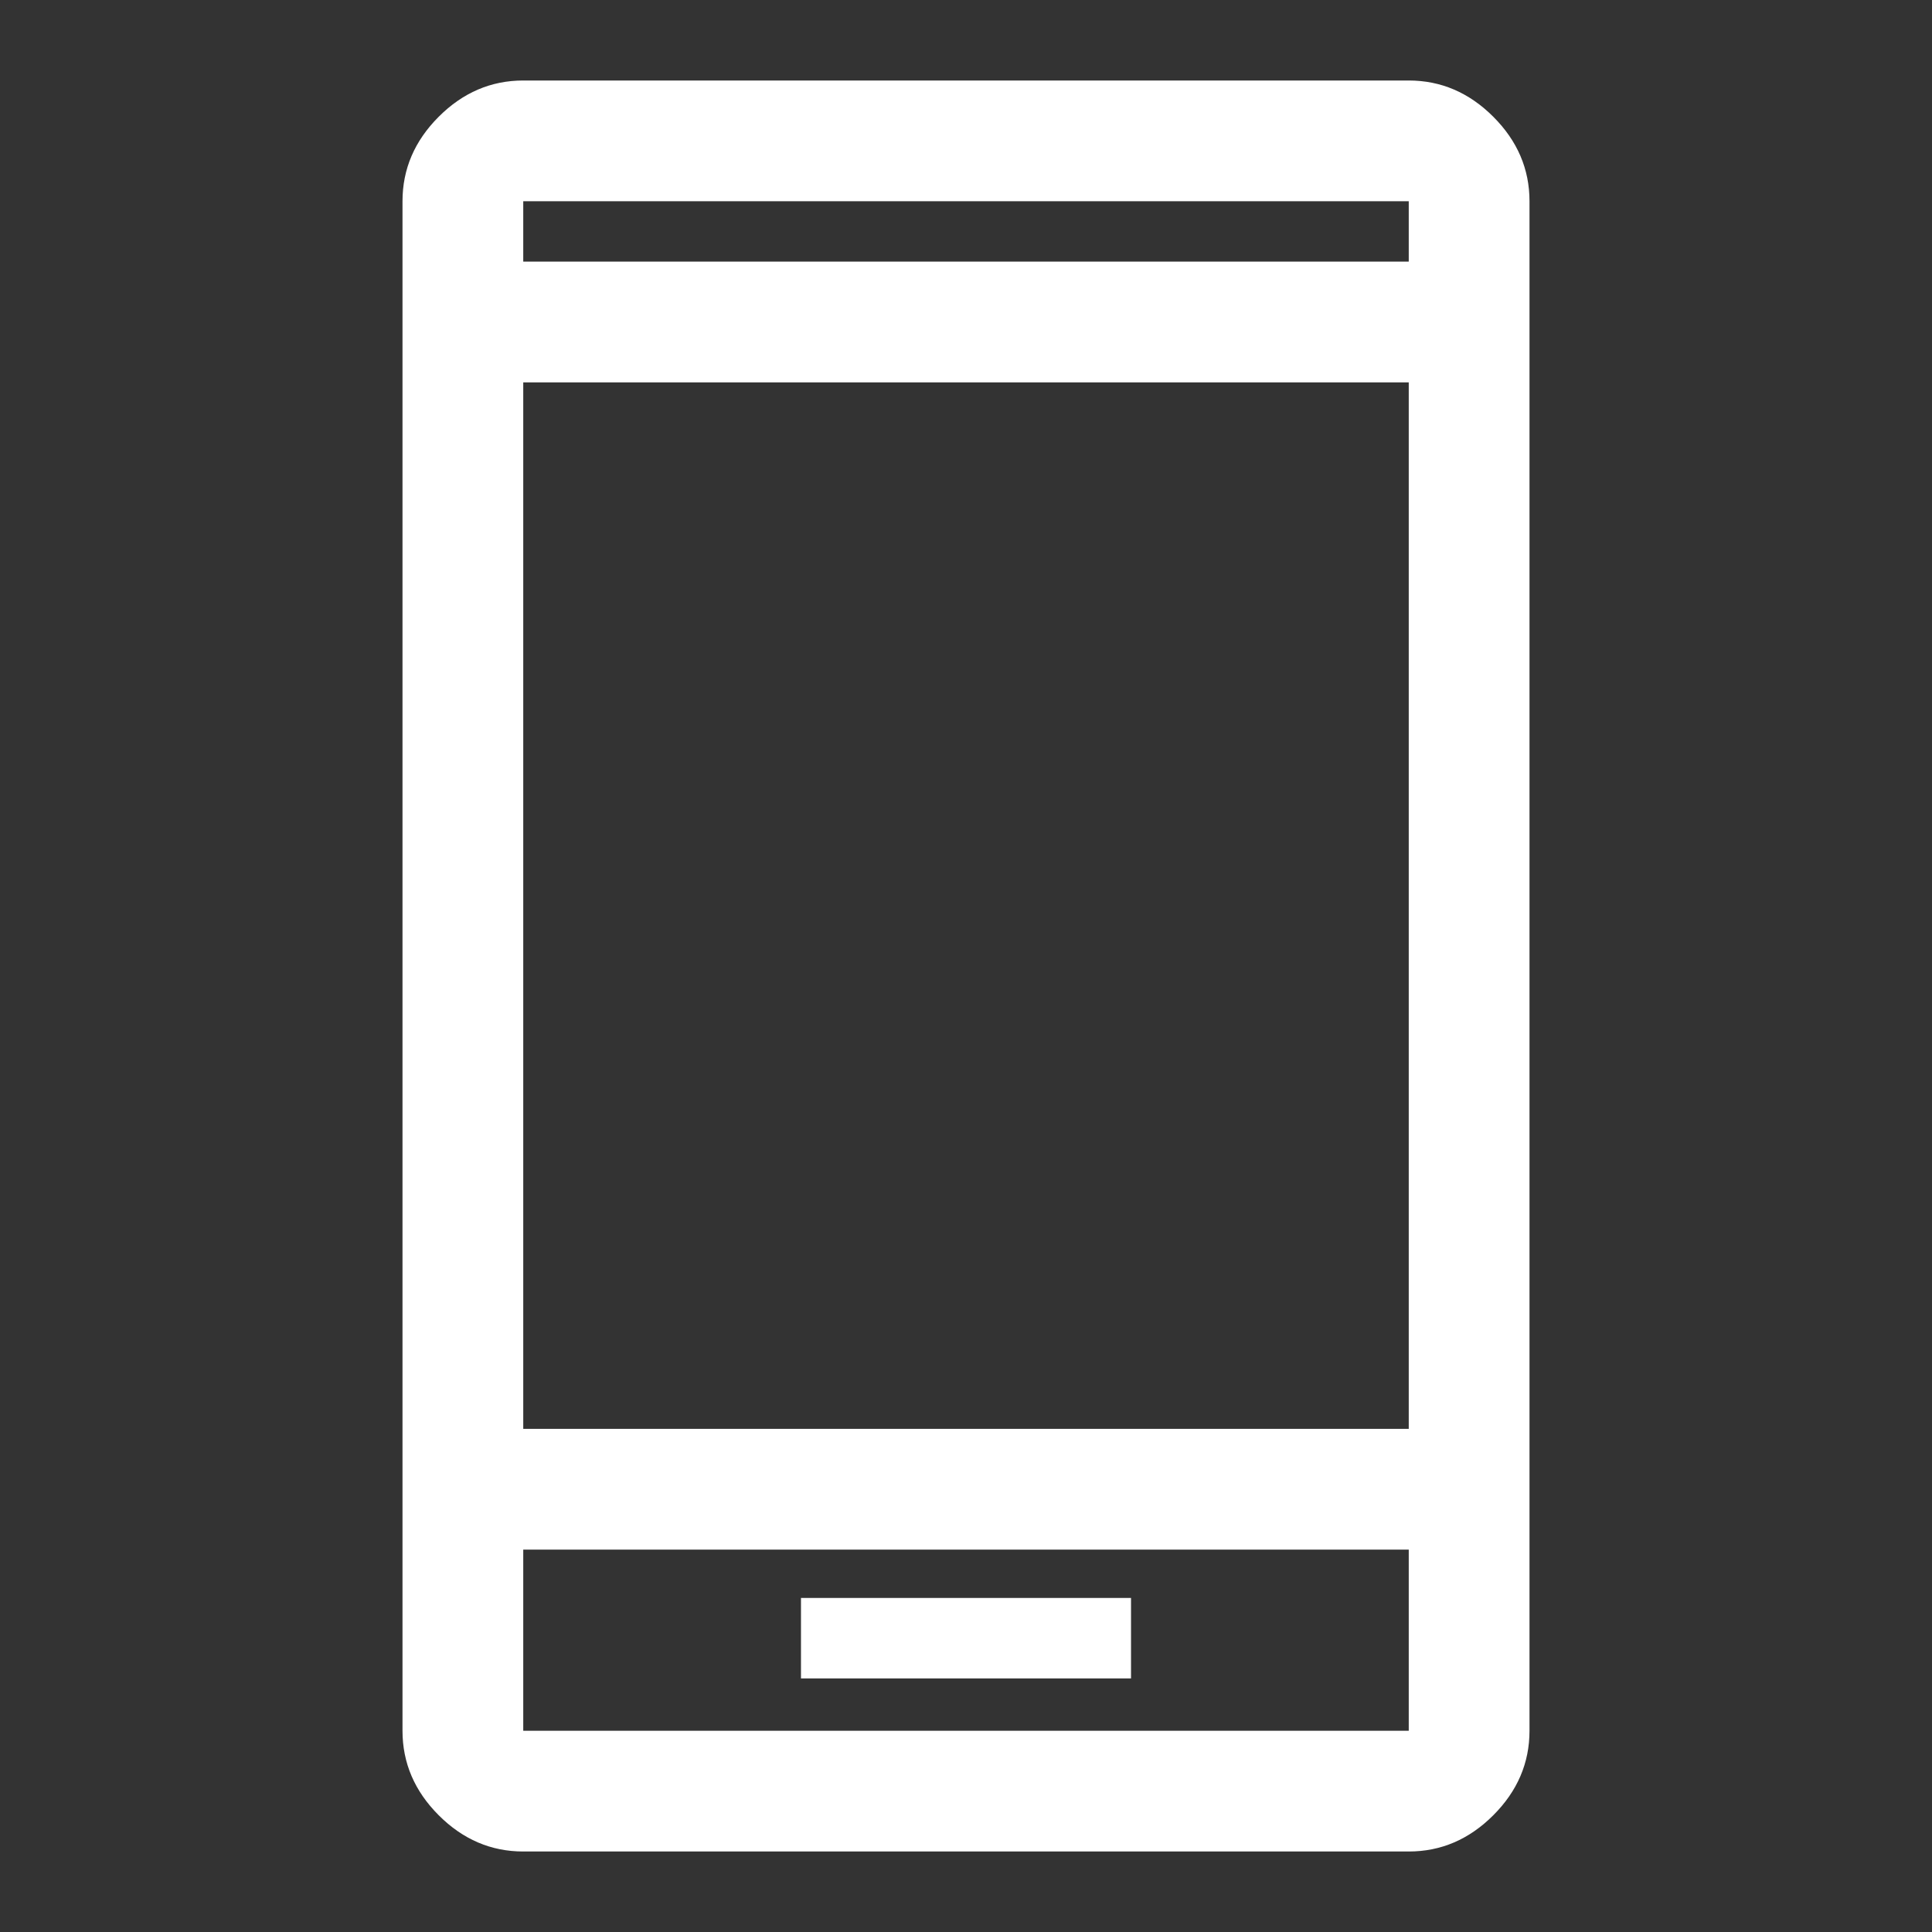 <?xml version="1.0" encoding="utf-8"?>
<!-- Generator: Adobe Illustrator 27.6.0, SVG Export Plug-In . SVG Version: 6.00 Build 0)  -->
<svg version="1.1" id="Layer_1" xmlns="http://www.w3.org/2000/svg" xmlns:xlink="http://www.w3.org/1999/xlink" x="0px" y="0px"
	 viewBox="0 0 48 48" style="enable-background:new 0 0 48 48;" xml:space="preserve">
<rect x="0" y="0" width="48" height="48" fill="#333333" stroke="none"/>
<style type="text/css">
	.st0{fill:#FFFFFF;}
</style>
<path class="st0" d="M19.9,41.7h8.2v-2h-8.2V41.7z M13,46c-0.8,0-1.5-0.3-2.1-0.9C10.3,44.5,10,43.8,10,43V5c0-0.8,0.3-1.5,0.9-2.1
	C11.5,2.3,12.2,2,13,2h22c0.8,0,1.5,0.3,2.1,0.9C37.7,3.5,38,4.2,38,5v38c0,0.8-0.3,1.5-0.9,2.1C36.5,45.7,35.8,46,35,46H13z
	 M13,38.5V43h22v-4.5H13z M13,35.5h22v-26H13V35.5z M13,6.5h22V5H13V6.5z M13,38.5V43V38.5z M13,6.5V5V6.5z"/>
</svg>
